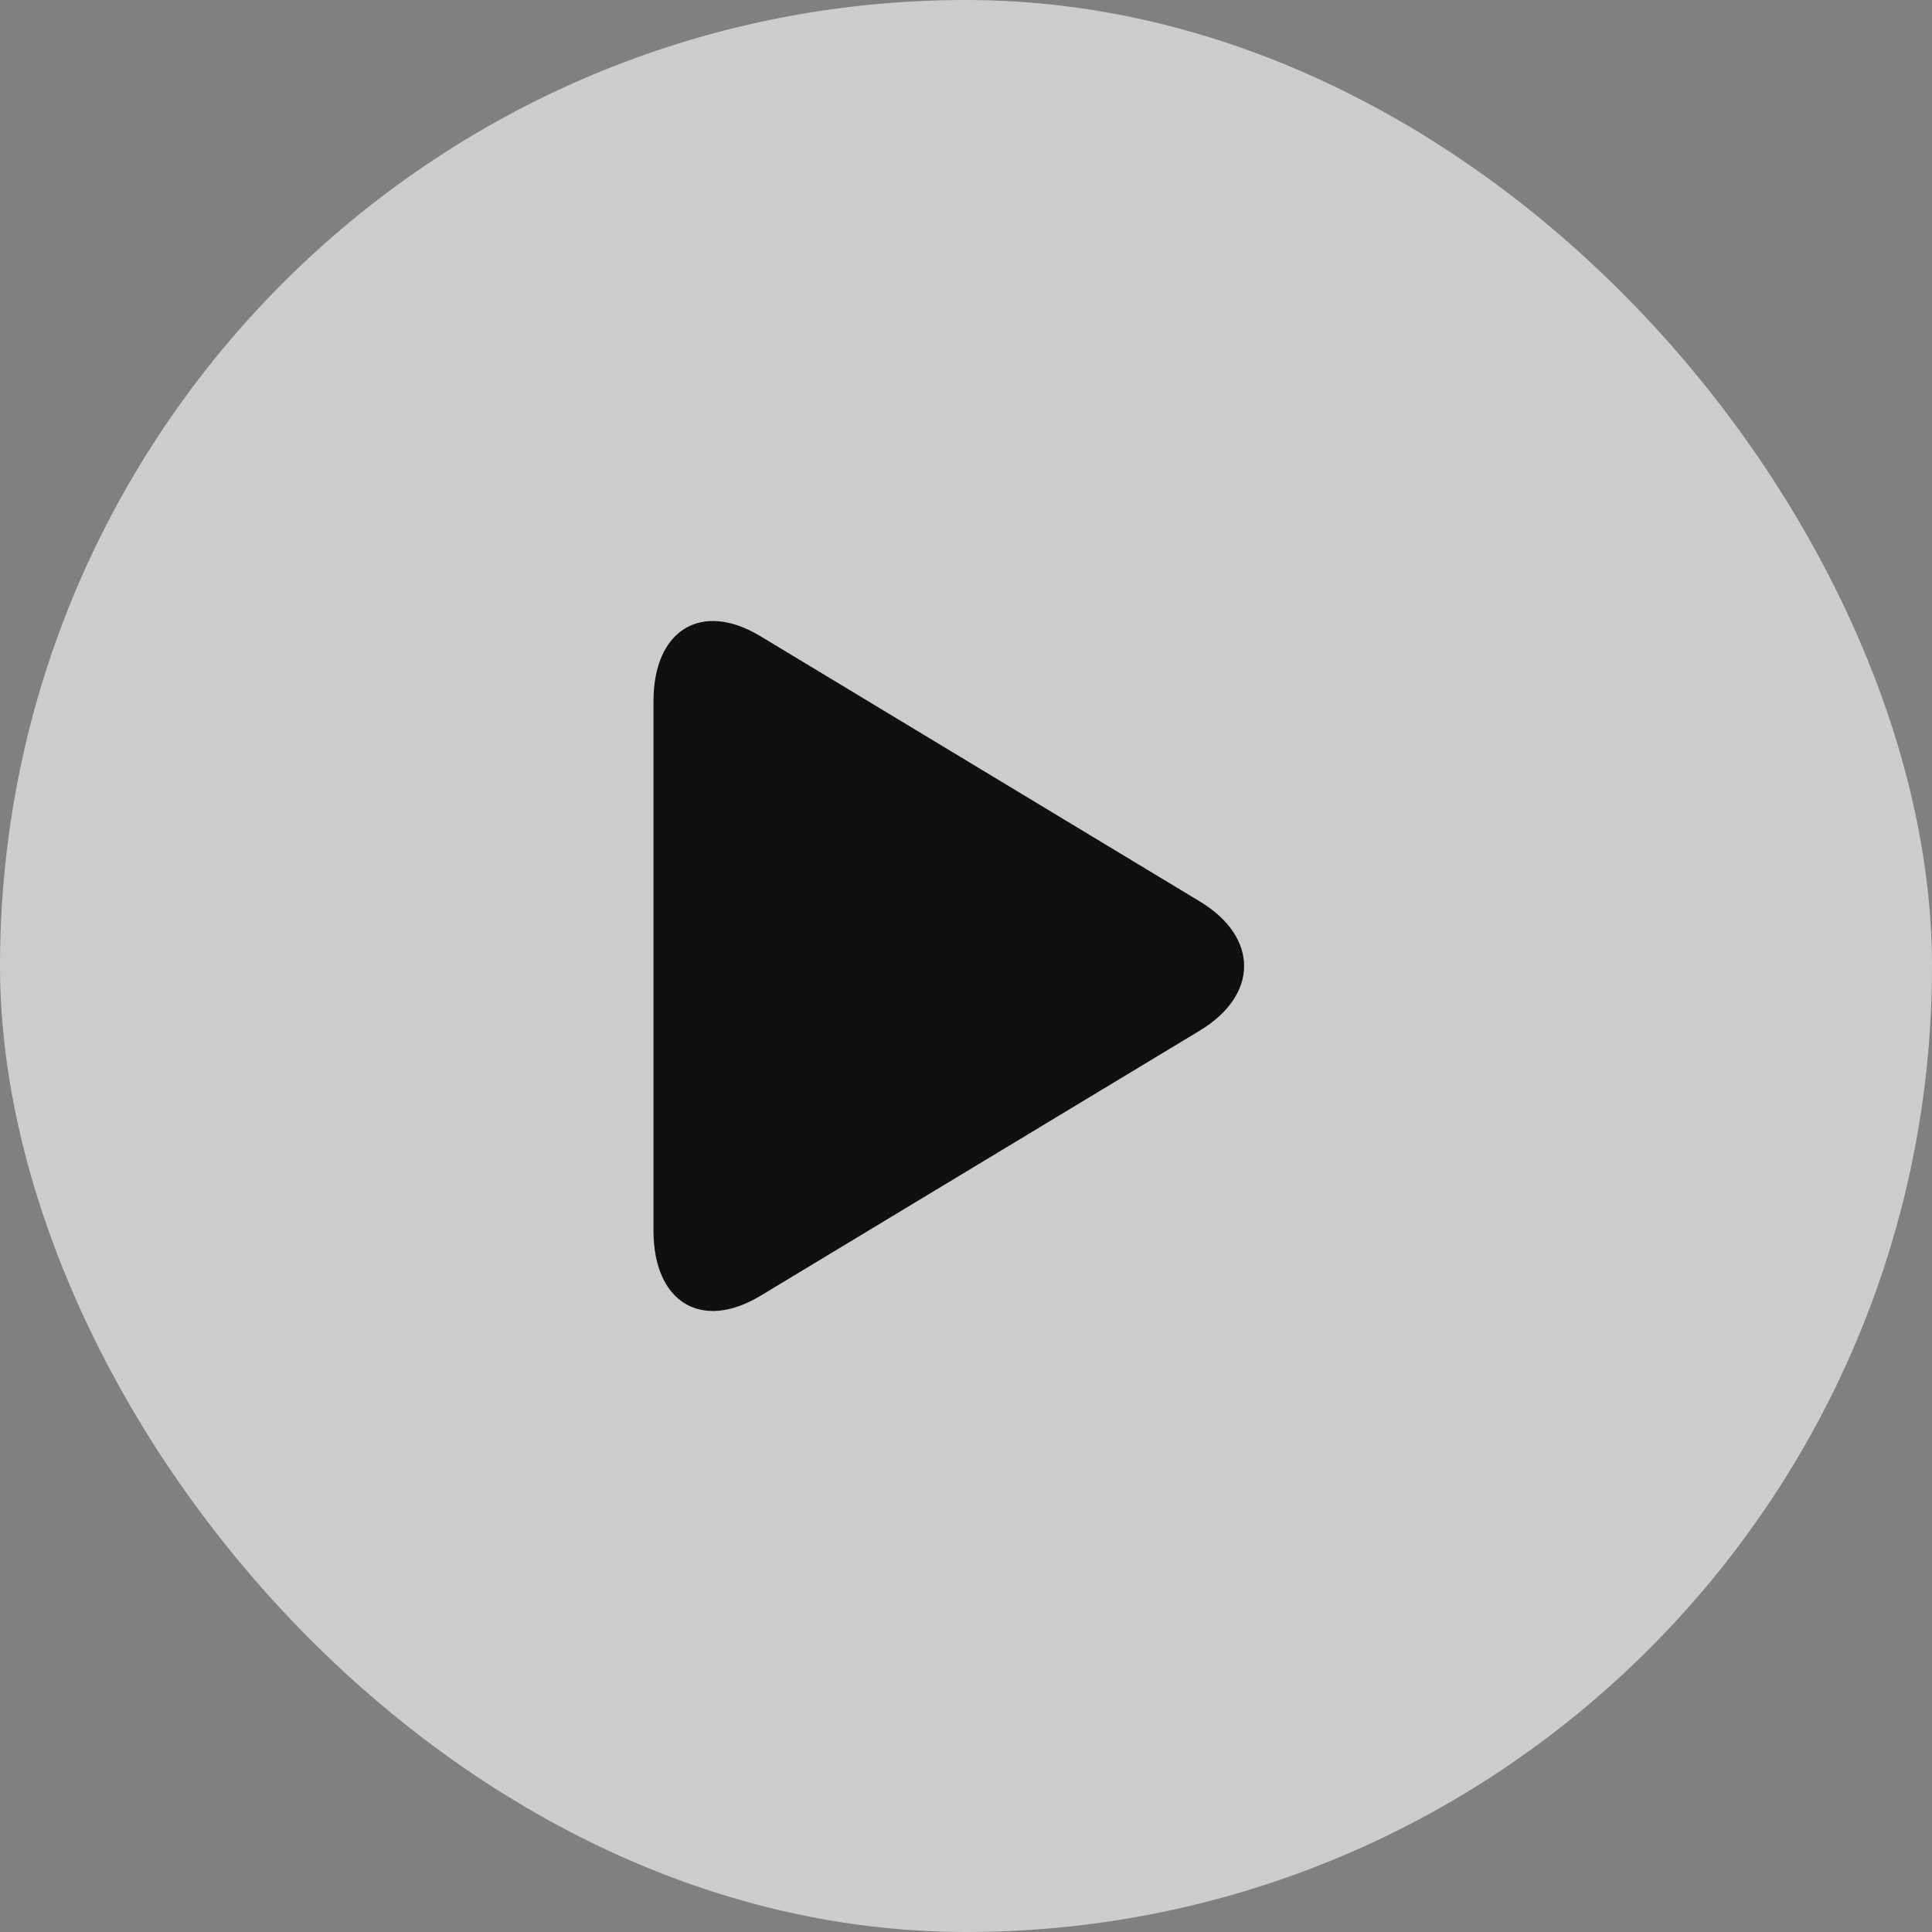 <svg width="56" height="56" viewBox="0 0 56 56" fill="none" xmlns="http://www.w3.org/2000/svg">
<rect x="0" y="0" width="56" height="56" fill="#808080" stroke="none"/>
<rect opacity="0.6" width="56" height="56" rx="28" fill="white"/>
<g clip-path="url(#clip0_18219_10146)">
<path d="M22.043 18.441C20.33 17.407 18.941 18.254 18.941 20.332V35.667C18.941 37.747 20.33 38.593 22.043 37.559L34.776 29.873C36.49 28.838 36.49 27.162 34.776 26.128L22.043 18.441Z" fill="#101010"/>
</g>
<defs>
<clipPath id="clip0_18219_10146">
<rect width="19" height="20" fill="white" transform="translate(18 18)"/>
</clipPath>
</defs>
</svg>
